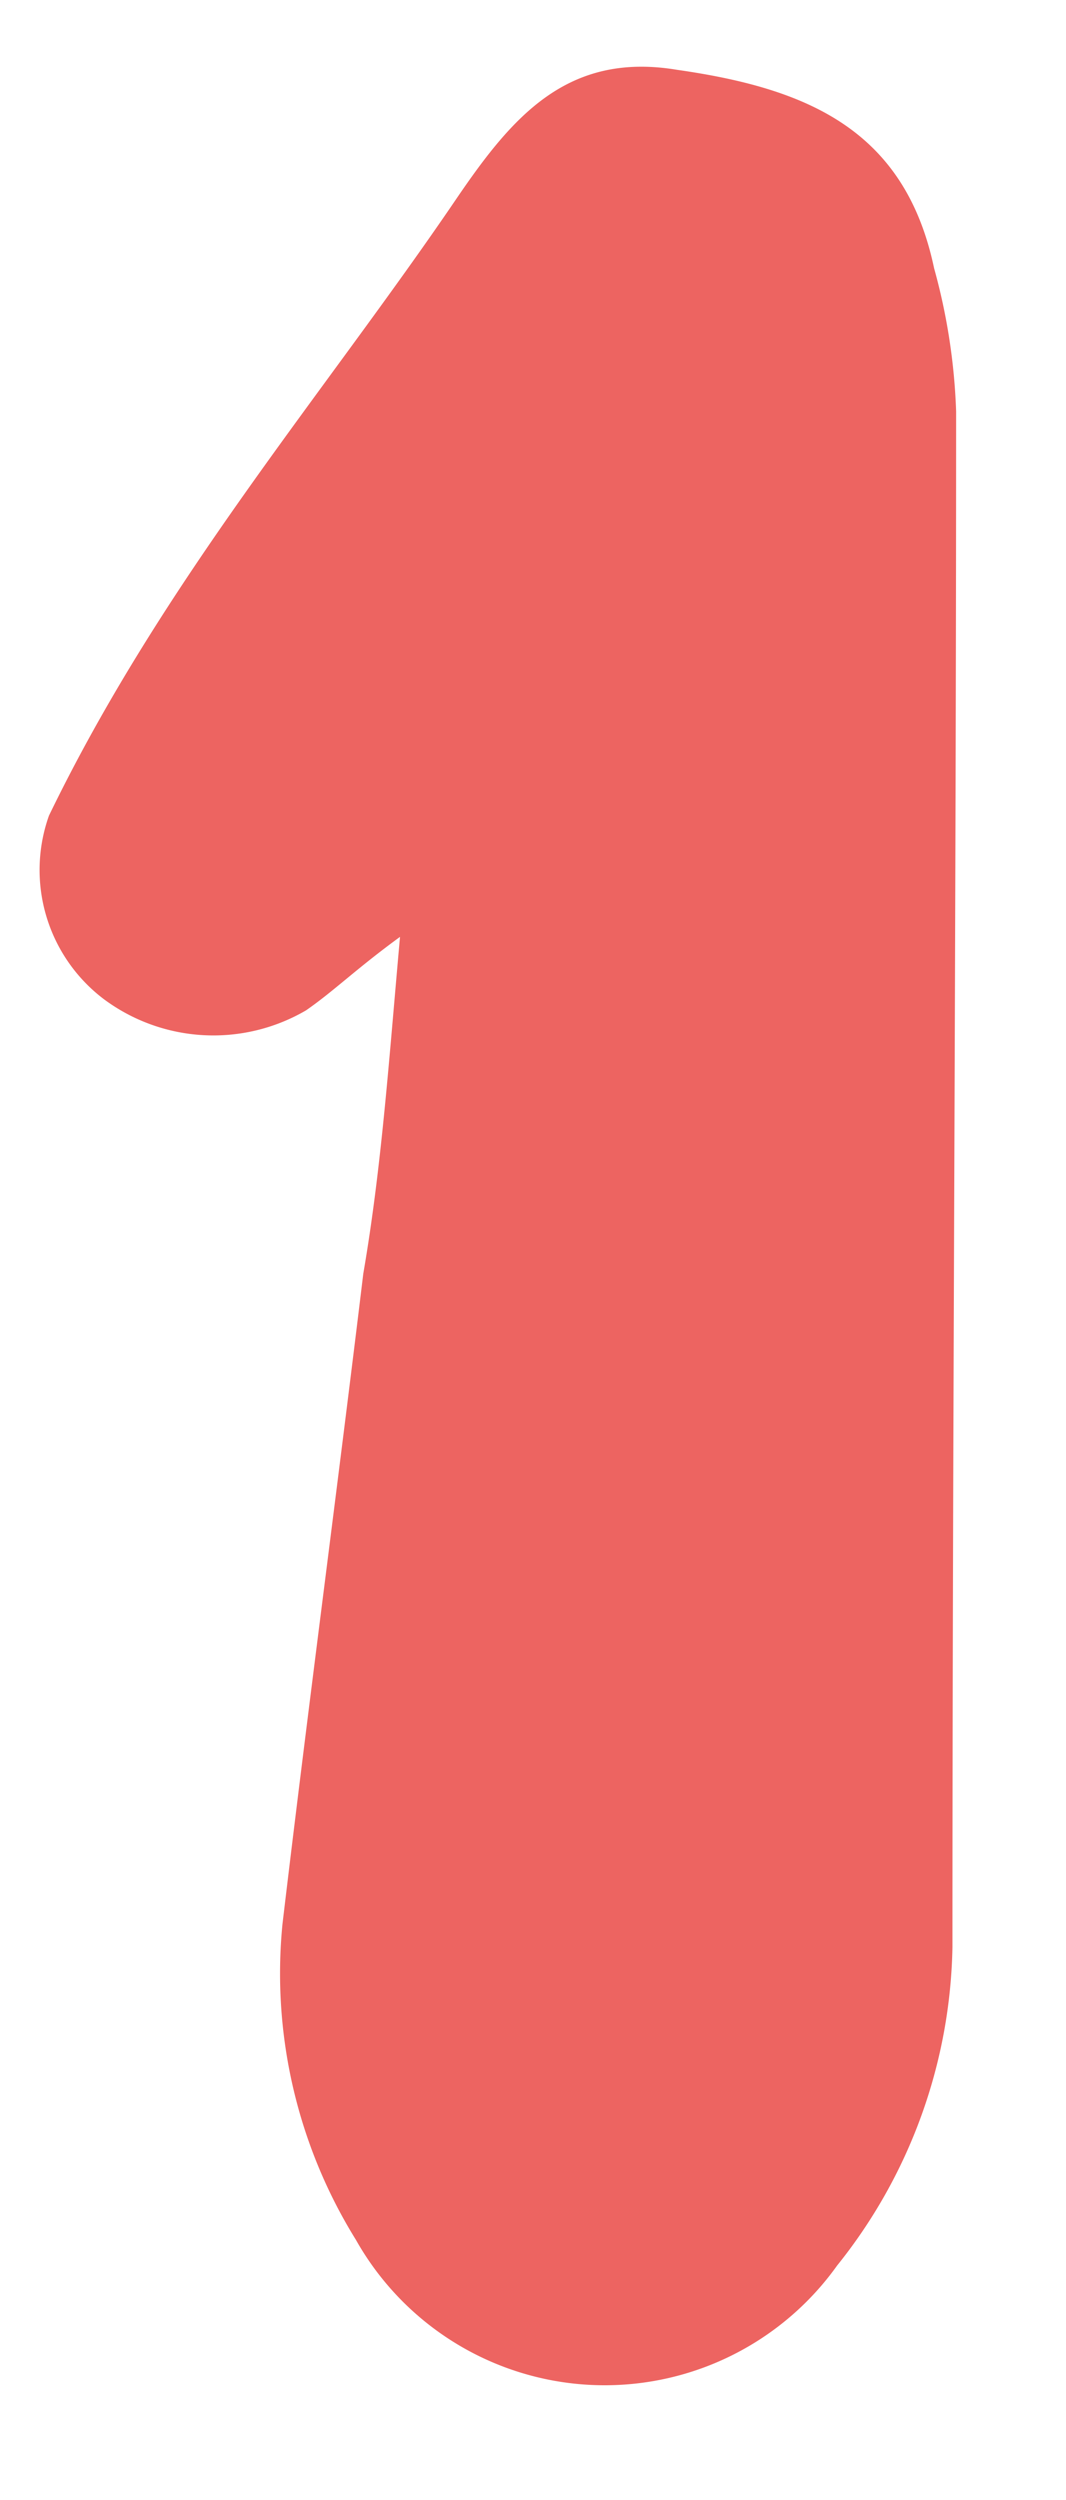 <svg id="Layer_1" data-name="Layer 1" xmlns="http://www.w3.org/2000/svg" viewBox="0 0 34.83 81.66"><defs><style>.cls-1{fill:#ed6461;}</style></defs><path class="cls-1" d="M10,33a6,6,0,0,1-6.6-.36,5.29,5.29,0,0,1-1.8-6c3.72-7.68,9-13.8,13.32-20.16,1.8-2.64,3.6-4.8,7.2-4.2,4.2.6,7.44,1.92,8.4,6.48a20,20,0,0,1,.72,4.68c0,16.68-.12,33.36-.12,50.16A17.09,17.09,0,0,1,27.35,74a9.33,9.33,0,0,1-15.72-.84,16.5,16.5,0,0,1-2.4-10.32c.84-7.08,1.8-14.28,2.64-21.24.6-3.48.84-7,1.2-11C11.63,31.65,10.91,32.37,10,33Z"/></svg>